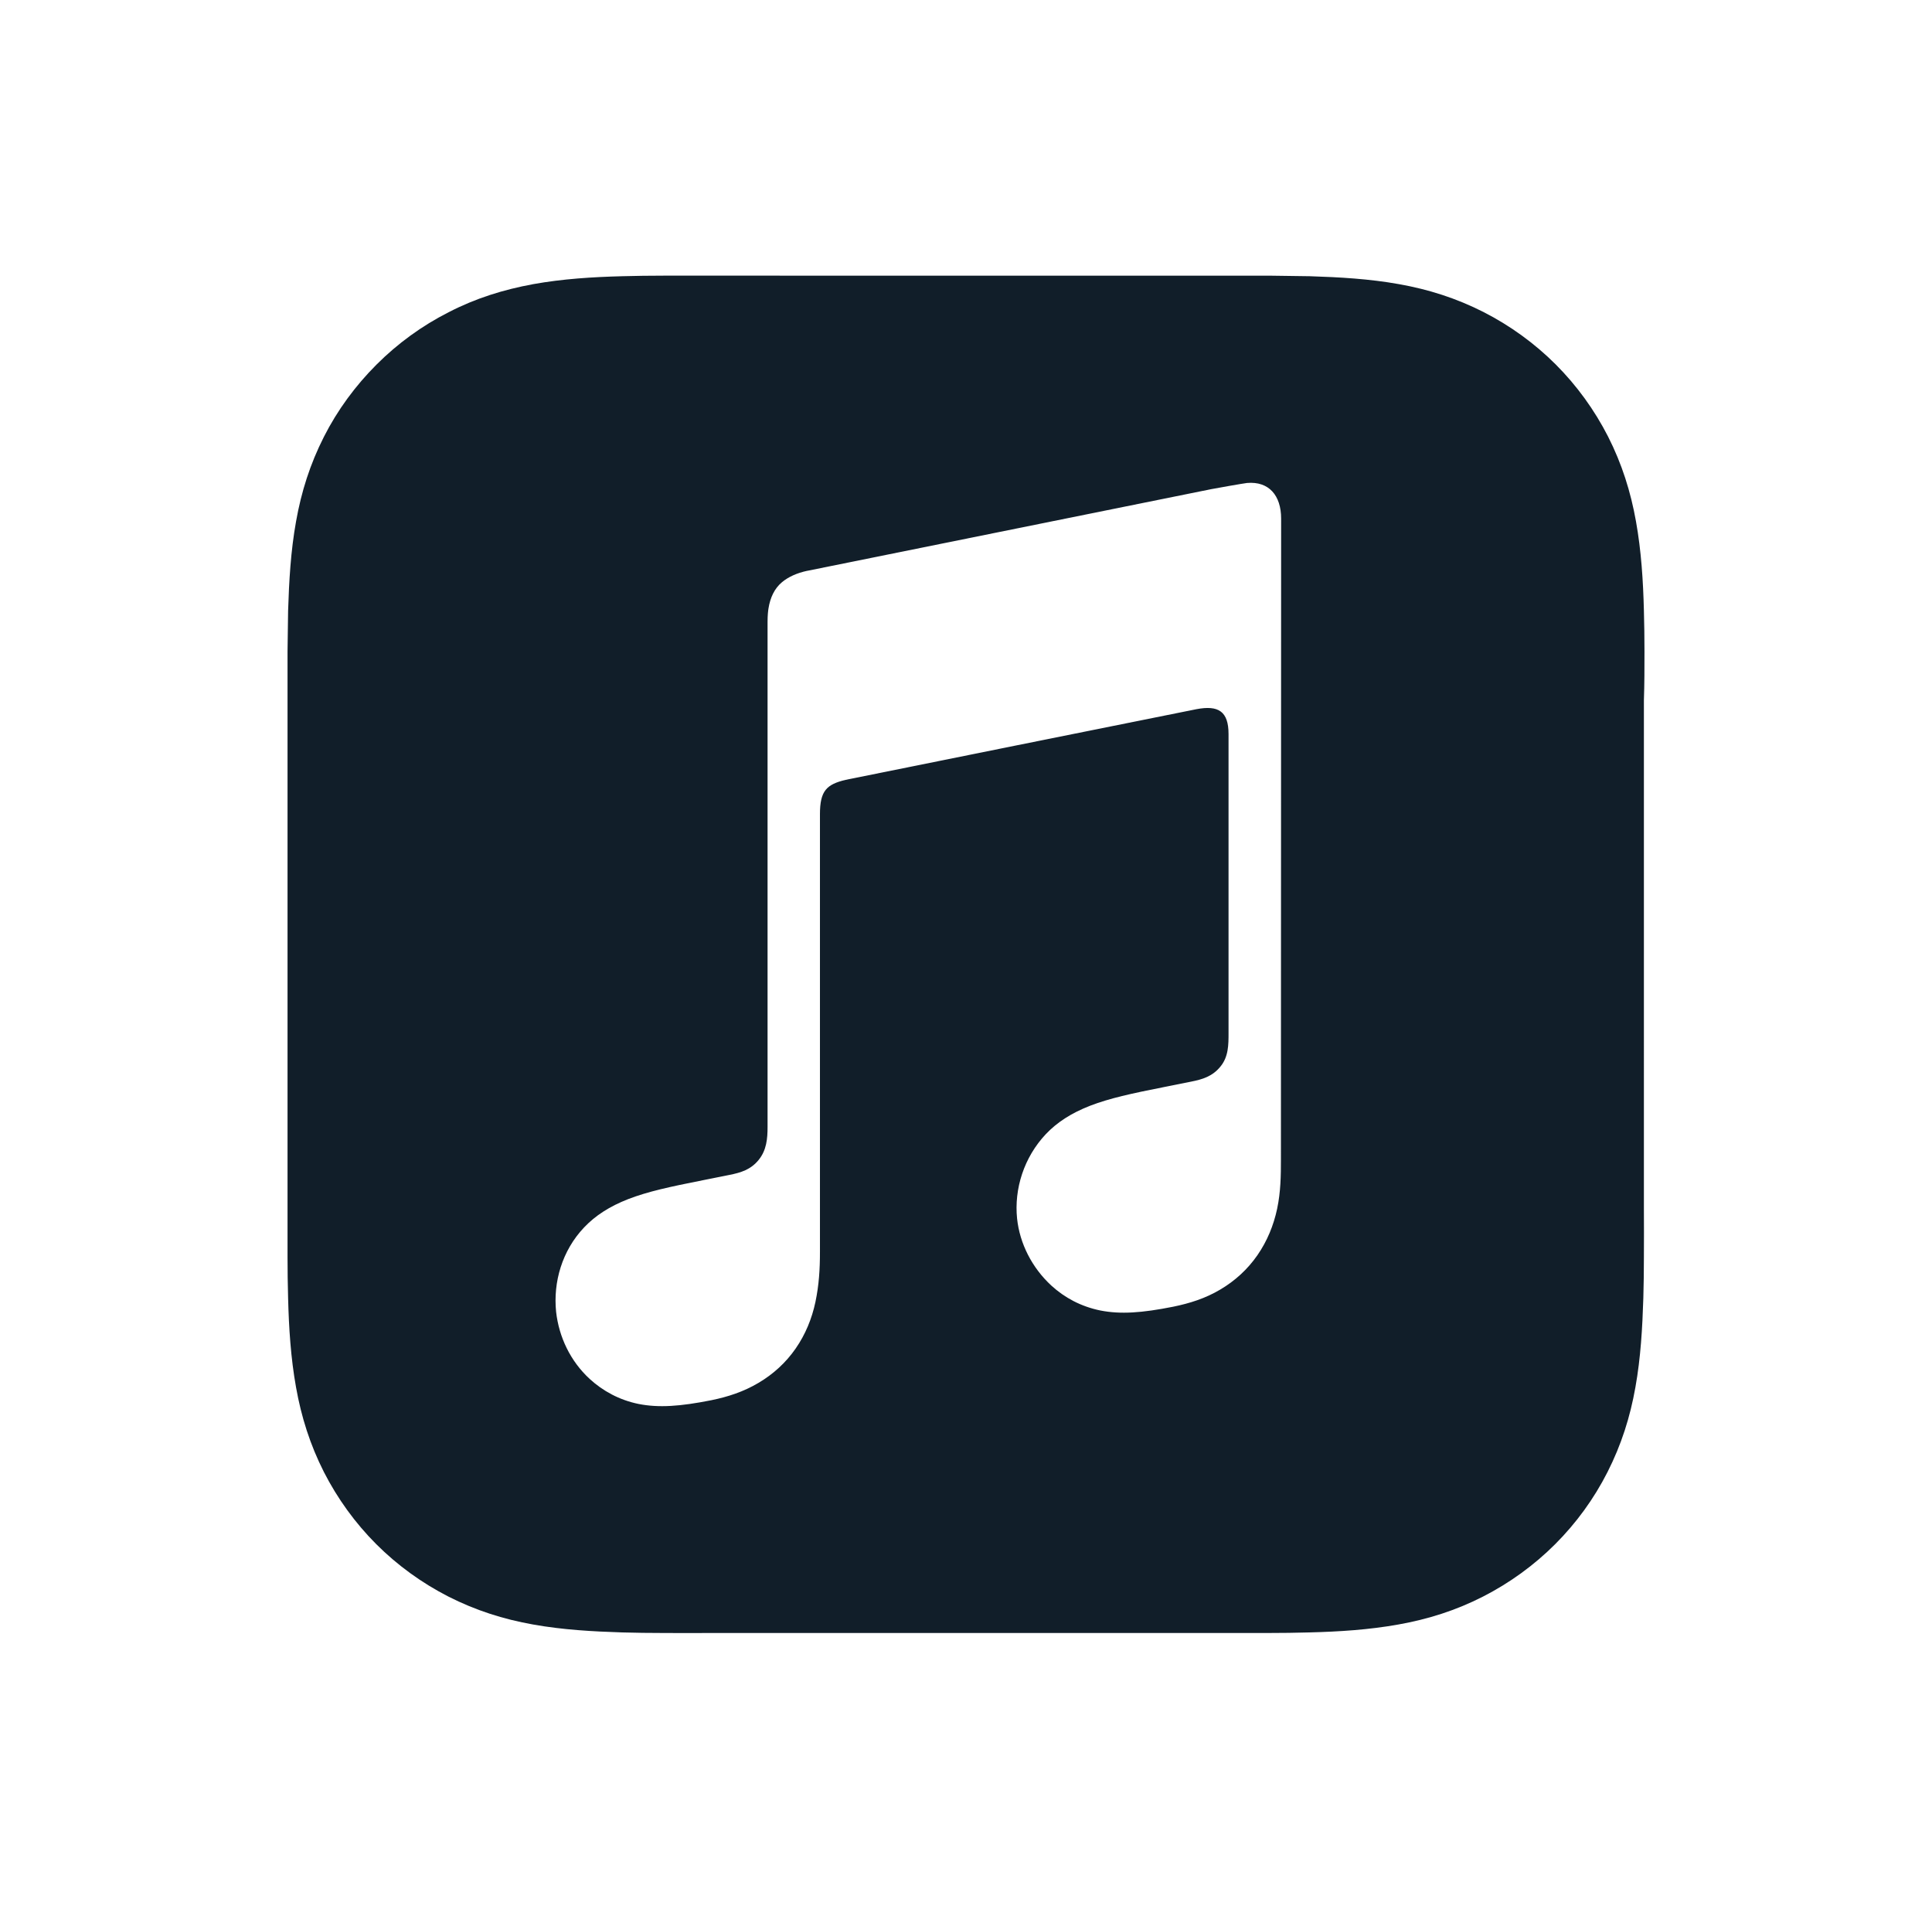<?xml version="1.0" encoding="utf-8"?>
<!-- Generator: Adobe Illustrator 27.5.0, SVG Export Plug-In . SVG Version: 6.00 Build 0)  -->
<svg version="1.1" id="Layer_1" xmlns="http://www.w3.org/2000/svg" xmlns:xlink="http://www.w3.org/1999/xlink" x="0px" y="0px"
	 viewBox="0 0 400 396.079" style="enable-background:new 0 0 400 396.079;" xml:space="preserve">
<style type="text/css">
	.st0{fill-rule:evenodd;clip-rule:evenodd;fill:#111E29;}
</style>
<g>
	<g>
		<path class="st0" d="M340.47,134.865c0-2.809-0.039-5.658-0.117-8.467
			c-0.156-6.165-0.546-12.369-1.639-18.456c-1.093-6.165-2.926-11.94-5.775-17.559
			c-2.809-5.502-6.477-10.574-10.847-14.944
			c-4.37-4.37-9.443-8.038-14.944-10.847
			c-5.619-2.848-11.355-4.682-17.52-5.775
			c-6.087-1.093-12.291-1.444-18.456-1.639c-2.848-0.039-5.697-0.078-8.506-0.117
			c-3.356,0-6.711,0-10.067,0H147.402c-3.356,0-6.711,0-10.067,0
			c-2.809,0-5.658,0.039-8.467,0.117c-6.165,0.156-12.369,0.546-18.456,1.639
			c-6.165,1.132-11.94,2.926-17.52,5.814
			c-5.541,2.809-10.574,6.477-14.944,10.847
			c-4.37,4.37-8.077,9.404-10.886,14.944
			c-2.848,5.619-4.682,11.355-5.775,17.559c-1.093,6.087-1.444,12.291-1.639,18.456
			c-0.039,2.809-0.078,5.619-0.117,8.467c0,3.356,0,6.711,0,10.067v105.197
			c0,3.356,0,6.711,0,10.067c0,2.809,0.039,5.658,0.117,8.467
			c0.156,6.165,0.546,12.369,1.639,18.456c1.093,6.165,2.926,11.94,5.775,17.559
			c2.809,5.502,6.477,10.574,10.847,14.944c4.37,4.37,9.443,8.038,14.944,10.847
			c5.619,2.848,11.355,4.682,17.52,5.775c6.087,1.093,12.291,1.444,18.456,1.639
			c2.809,0.078,5.658,0.117,8.467,0.117c3.356,0.039,6.711,0,10.067,0h105.158
			c3.356,0,6.711,0,10.067,0c2.809,0,5.658-0.039,8.467-0.117
			c6.165-0.156,12.369-0.546,18.456-1.639c6.165-1.093,11.94-2.926,17.52-5.775
			c5.502-2.809,10.574-6.477,14.944-10.847c4.37-4.37,8.038-9.404,10.847-14.944
			c2.848-5.619,4.682-11.355,5.775-17.559c1.093-6.087,1.444-12.291,1.639-18.456
			c0.078-2.809,0.117-5.658,0.117-8.467c0.039-3.356,0-6.711,0-10.067V144.932
			C340.47,141.576,340.47,138.221,340.47,134.865z M265.202,239.867
			c0,3.551-0.039,6.789-0.78,10.34c-0.741,3.473-2.068,6.711-4.097,9.638
			c-2.029,2.926-4.643,5.307-7.687,7.102c-3.083,1.834-6.321,2.848-9.755,3.551
			c-6.477,1.288-10.886,1.6-15.062,0.78c-4.019-0.819-7.414-2.653-10.145-5.151
			c-4.019-3.707-6.555-8.701-7.102-13.891c-0.624-6.126,1.405-12.642,5.97-17.481
			c2.302-2.419,5.229-4.331,9.131-5.853c4.058-1.561,8.545-2.536,15.452-3.902
			c1.834-0.351,3.629-0.741,5.463-1.093c2.38-0.468,4.448-1.093,6.087-3.122
			c1.678-2.029,1.678-4.526,1.678-6.945v-61.885c0-4.721-2.107-6.009-6.633-5.151
			c-3.239,0.624-72.654,14.632-72.654,14.632c-3.902,0.936-5.307,2.224-5.307,7.102
			v90.642c0,3.551-0.195,6.789-0.936,10.34c-0.741,3.473-2.068,6.711-4.097,9.638
			s-4.643,5.307-7.687,7.102c-3.083,1.834-6.321,2.887-9.755,3.59
			c-6.477,1.288-10.886,1.6-15.062,0.78c-4.019-0.819-7.414-2.692-10.145-5.19
			c-4.019-3.707-6.36-8.701-6.945-13.891c-0.624-6.126,1.21-12.642,5.814-17.481
			c2.302-2.419,5.229-4.331,9.131-5.853c4.058-1.561,8.545-2.536,15.452-3.902
			c1.834-0.351,3.629-0.741,5.463-1.093c2.38-0.468,4.448-1.093,6.087-3.122
			c1.639-2.029,1.834-4.409,1.834-6.828c0-19.198,0-104.533,0-104.533
			c0-1.405,0.117-2.341,0.195-2.809c0.351-2.185,1.21-4.097,2.809-5.424
			c1.327-1.093,3.044-1.873,5.19-2.341h0.039l83.58-16.895
			c0.741-0.156,6.75-1.21,7.453-1.288c4.526-0.39,7.063,2.575,7.063,7.375
			L265.202,239.867L265.202,239.867z"/>
	</g>
</g>
</svg>
